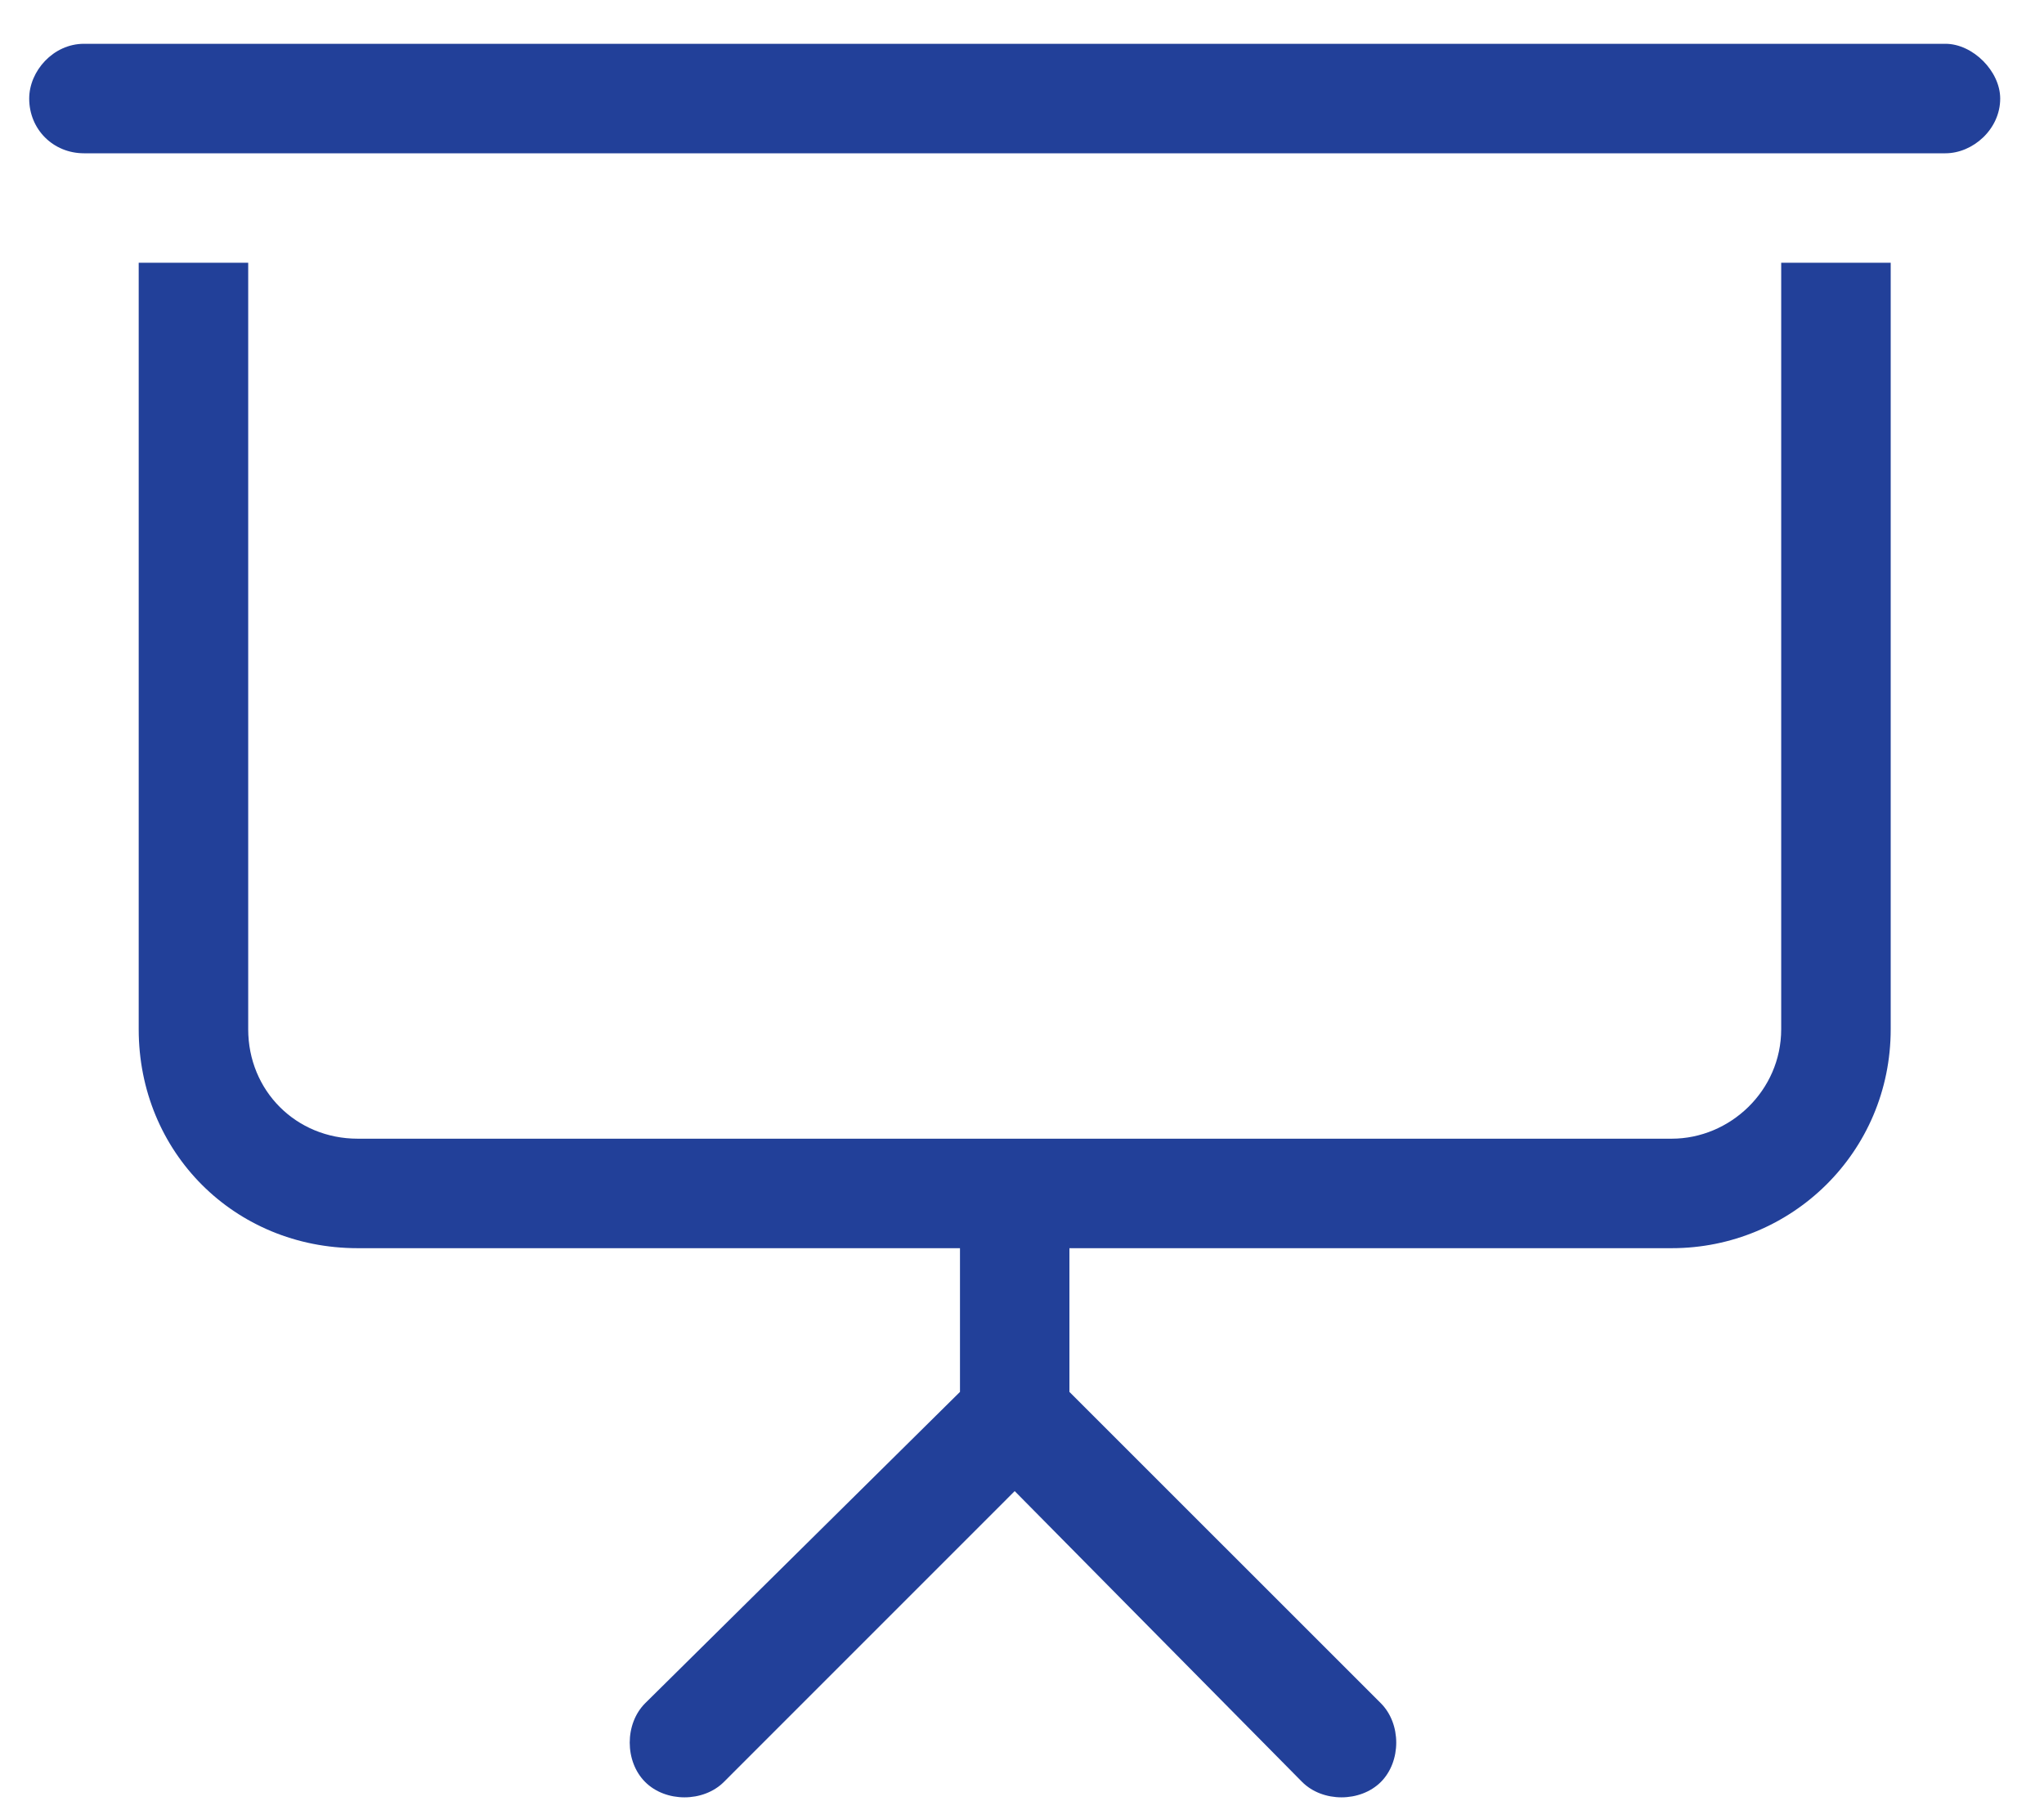 <?xml version="1.0" encoding="UTF-8"?> <svg xmlns="http://www.w3.org/2000/svg" width="35" height="31" viewBox="0 0 35 31" fill="none"><g clip-path="url(#clip0_1920_4964)"><path d="M1.438 0.75H33.312C33.781 0.75 34.25 1.219 34.25 1.688C34.25 2.215 33.781 2.625 33.312 2.625H1.438C0.91 2.625 0.5 2.215 0.5 1.688C0.5 1.219 0.91 0.75 1.438 0.75ZM2.375 4.5H4.25V17.625C4.25 18.68 5.07 19.5 6.125 19.5H17.375H28.625C29.621 19.5 30.5 18.68 30.5 17.625V4.5H32.375V17.625C32.375 19.734 30.676 21.375 28.625 21.375H18.312V23.836L23.645 29.168C23.996 29.52 23.996 30.164 23.645 30.516C23.293 30.867 22.648 30.867 22.297 30.516L17.375 25.535L12.395 30.516C12.043 30.867 11.398 30.867 11.047 30.516C10.695 30.164 10.695 29.52 11.047 29.168L16.438 23.836V21.375H6.125C4.016 21.375 2.375 19.734 2.375 17.625V4.5Z" fill="#224099"></path></g><defs><clipPath id="clip0_1920_4964"><rect width="34" height="31" fill="white" transform="translate(0.5)"></rect></clipPath></defs></svg> 